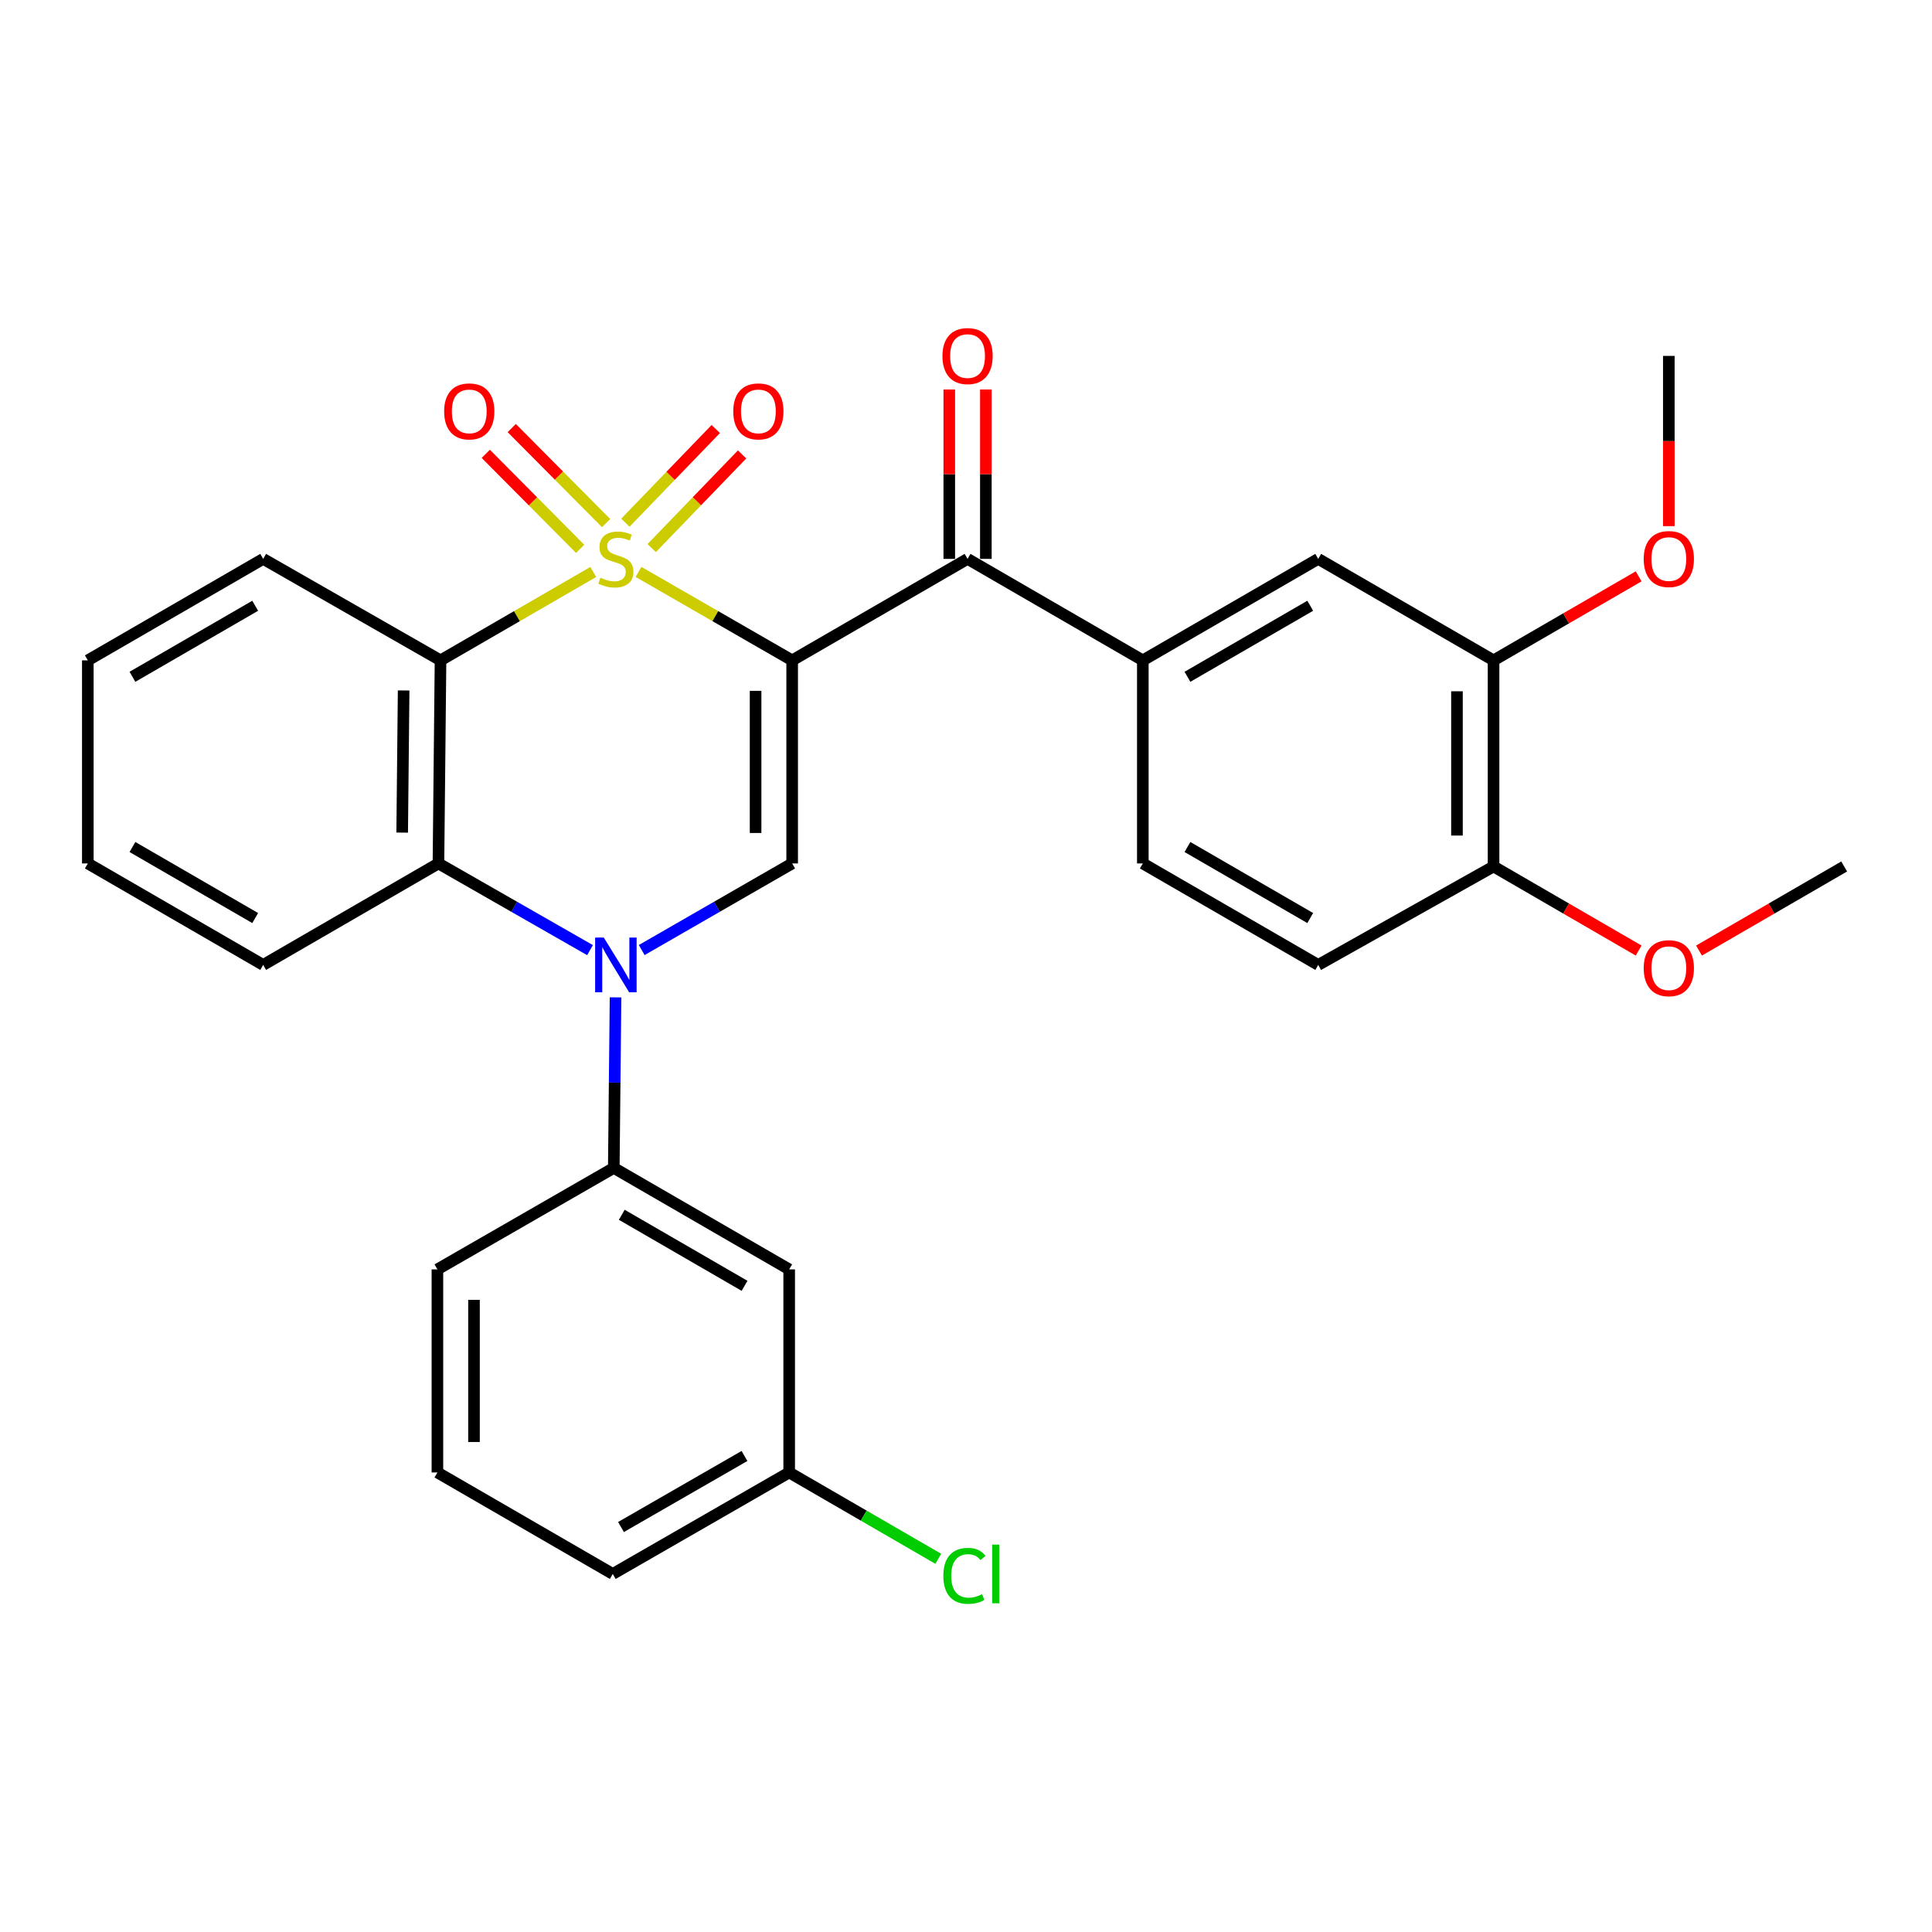 <?xml version='1.0' encoding='iso-8859-1'?>
<svg version='1.1' baseProfile='full'
              xmlns='http://www.w3.org/2000/svg'
                      xmlns:rdkit='http://www.rdkit.org/xml'
                      xmlns:xlink='http://www.w3.org/1999/xlink'
                  xml:space='preserve'
width='1000px' height='1000px' viewBox='0 0 1000 1000'>
<!-- END OF HEADER -->
<rect style='opacity:1.0;fill:#FFFFFF;stroke:none' width='1000' height='1000' x='0' y='0'> </rect>
<path class='bond-0' d='M 330.489,296.018 L 370.257,318.912' style='fill:none;fill-rule:evenodd;stroke:#CCCC00;stroke-width:6px;stroke-linecap:butt;stroke-linejoin:miter;stroke-opacity:1' />
<path class='bond-0' d='M 370.257,318.912 L 410.025,341.805' style='fill:none;fill-rule:evenodd;stroke:#000000;stroke-width:6px;stroke-linecap:butt;stroke-linejoin:miter;stroke-opacity:1' />
<path class='bond-1' d='M 307.075,296.048 L 267.544,318.927' style='fill:none;fill-rule:evenodd;stroke:#CCCC00;stroke-width:6px;stroke-linecap:butt;stroke-linejoin:miter;stroke-opacity:1' />
<path class='bond-1' d='M 267.544,318.927 L 228.013,341.805' style='fill:none;fill-rule:evenodd;stroke:#000000;stroke-width:6px;stroke-linecap:butt;stroke-linejoin:miter;stroke-opacity:1' />
<path class='bond-8' d='M 337.324,283.689 L 360.718,259.448' style='fill:none;fill-rule:evenodd;stroke:#CCCC00;stroke-width:6px;stroke-linecap:butt;stroke-linejoin:miter;stroke-opacity:1' />
<path class='bond-8' d='M 360.718,259.448 L 384.112,235.207' style='fill:none;fill-rule:evenodd;stroke:#FF0000;stroke-width:6px;stroke-linecap:butt;stroke-linejoin:miter;stroke-opacity:1' />
<path class='bond-8' d='M 323.701,270.542 L 347.094,246.3' style='fill:none;fill-rule:evenodd;stroke:#CCCC00;stroke-width:6px;stroke-linecap:butt;stroke-linejoin:miter;stroke-opacity:1' />
<path class='bond-8' d='M 347.094,246.3 L 370.488,222.059' style='fill:none;fill-rule:evenodd;stroke:#FF0000;stroke-width:6px;stroke-linecap:butt;stroke-linejoin:miter;stroke-opacity:1' />
<path class='bond-9' d='M 313.722,270.75 L 289.3,246.155' style='fill:none;fill-rule:evenodd;stroke:#CCCC00;stroke-width:6px;stroke-linecap:butt;stroke-linejoin:miter;stroke-opacity:1' />
<path class='bond-9' d='M 289.3,246.155 L 264.879,221.561' style='fill:none;fill-rule:evenodd;stroke:#FF0000;stroke-width:6px;stroke-linecap:butt;stroke-linejoin:miter;stroke-opacity:1' />
<path class='bond-9' d='M 300.287,284.09 L 275.865,259.496' style='fill:none;fill-rule:evenodd;stroke:#CCCC00;stroke-width:6px;stroke-linecap:butt;stroke-linejoin:miter;stroke-opacity:1' />
<path class='bond-9' d='M 275.865,259.496 L 251.444,234.902' style='fill:none;fill-rule:evenodd;stroke:#FF0000;stroke-width:6px;stroke-linecap:butt;stroke-linejoin:miter;stroke-opacity:1' />
<path class='bond-3' d='M 410.025,341.805 L 410.025,446.916' style='fill:none;fill-rule:evenodd;stroke:#000000;stroke-width:6px;stroke-linecap:butt;stroke-linejoin:miter;stroke-opacity:1' />
<path class='bond-3' d='M 391.092,357.572 L 391.092,431.15' style='fill:none;fill-rule:evenodd;stroke:#000000;stroke-width:6px;stroke-linecap:butt;stroke-linejoin:miter;stroke-opacity:1' />
<path class='bond-5' d='M 410.025,341.805 L 500.81,289.276' style='fill:none;fill-rule:evenodd;stroke:#000000;stroke-width:6px;stroke-linecap:butt;stroke-linejoin:miter;stroke-opacity:1' />
<path class='bond-4' d='M 228.013,341.805 L 226.94,446.916' style='fill:none;fill-rule:evenodd;stroke:#000000;stroke-width:6px;stroke-linecap:butt;stroke-linejoin:miter;stroke-opacity:1' />
<path class='bond-4' d='M 208.92,357.378 L 208.169,430.956' style='fill:none;fill-rule:evenodd;stroke:#000000;stroke-width:6px;stroke-linecap:butt;stroke-linejoin:miter;stroke-opacity:1' />
<path class='bond-18' d='M 228.013,341.805 L 136.218,289.276' style='fill:none;fill-rule:evenodd;stroke:#000000;stroke-width:6px;stroke-linecap:butt;stroke-linejoin:miter;stroke-opacity:1' />
<path class='bond-2' d='M 305.392,491.789 L 266.166,469.353' style='fill:none;fill-rule:evenodd;stroke:#0000FF;stroke-width:6px;stroke-linecap:butt;stroke-linejoin:miter;stroke-opacity:1' />
<path class='bond-2' d='M 266.166,469.353 L 226.94,446.916' style='fill:none;fill-rule:evenodd;stroke:#000000;stroke-width:6px;stroke-linecap:butt;stroke-linejoin:miter;stroke-opacity:1' />
<path class='bond-6' d='M 318.604,516.232 L 318.149,560.368' style='fill:none;fill-rule:evenodd;stroke:#0000FF;stroke-width:6px;stroke-linecap:butt;stroke-linejoin:miter;stroke-opacity:1' />
<path class='bond-6' d='M 318.149,560.368 L 317.694,604.504' style='fill:none;fill-rule:evenodd;stroke:#000000;stroke-width:6px;stroke-linecap:butt;stroke-linejoin:miter;stroke-opacity:1' />
<path class='bond-30' d='M 332.149,491.747 L 371.087,469.332' style='fill:none;fill-rule:evenodd;stroke:#0000FF;stroke-width:6px;stroke-linecap:butt;stroke-linejoin:miter;stroke-opacity:1' />
<path class='bond-30' d='M 371.087,469.332 L 410.025,446.916' style='fill:none;fill-rule:evenodd;stroke:#000000;stroke-width:6px;stroke-linecap:butt;stroke-linejoin:miter;stroke-opacity:1' />
<path class='bond-21' d='M 226.94,446.916 L 136.218,499.445' style='fill:none;fill-rule:evenodd;stroke:#000000;stroke-width:6px;stroke-linecap:butt;stroke-linejoin:miter;stroke-opacity:1' />
<path class='bond-7' d='M 500.81,289.276 L 591.521,341.805' style='fill:none;fill-rule:evenodd;stroke:#000000;stroke-width:6px;stroke-linecap:butt;stroke-linejoin:miter;stroke-opacity:1' />
<path class='bond-13' d='M 510.277,289.276 L 510.277,245.44' style='fill:none;fill-rule:evenodd;stroke:#000000;stroke-width:6px;stroke-linecap:butt;stroke-linejoin:miter;stroke-opacity:1' />
<path class='bond-13' d='M 510.277,245.44 L 510.277,201.604' style='fill:none;fill-rule:evenodd;stroke:#FF0000;stroke-width:6px;stroke-linecap:butt;stroke-linejoin:miter;stroke-opacity:1' />
<path class='bond-13' d='M 491.343,289.276 L 491.343,245.44' style='fill:none;fill-rule:evenodd;stroke:#000000;stroke-width:6px;stroke-linecap:butt;stroke-linejoin:miter;stroke-opacity:1' />
<path class='bond-13' d='M 491.343,245.44 L 491.343,201.604' style='fill:none;fill-rule:evenodd;stroke:#FF0000;stroke-width:6px;stroke-linecap:butt;stroke-linejoin:miter;stroke-opacity:1' />
<path class='bond-11' d='M 317.694,604.504 L 408.479,657.033' style='fill:none;fill-rule:evenodd;stroke:#000000;stroke-width:6px;stroke-linecap:butt;stroke-linejoin:miter;stroke-opacity:1' />
<path class='bond-11' d='M 321.829,628.771 L 385.379,665.542' style='fill:none;fill-rule:evenodd;stroke:#000000;stroke-width:6px;stroke-linecap:butt;stroke-linejoin:miter;stroke-opacity:1' />
<path class='bond-23' d='M 317.694,604.504 L 226.404,657.033' style='fill:none;fill-rule:evenodd;stroke:#000000;stroke-width:6px;stroke-linecap:butt;stroke-linejoin:miter;stroke-opacity:1' />
<path class='bond-10' d='M 591.521,341.805 L 682.306,289.276' style='fill:none;fill-rule:evenodd;stroke:#000000;stroke-width:6px;stroke-linecap:butt;stroke-linejoin:miter;stroke-opacity:1' />
<path class='bond-10' d='M 614.621,350.313 L 678.171,313.543' style='fill:none;fill-rule:evenodd;stroke:#000000;stroke-width:6px;stroke-linecap:butt;stroke-linejoin:miter;stroke-opacity:1' />
<path class='bond-15' d='M 591.521,341.805 L 591.521,446.916' style='fill:none;fill-rule:evenodd;stroke:#000000;stroke-width:6px;stroke-linecap:butt;stroke-linejoin:miter;stroke-opacity:1' />
<path class='bond-12' d='M 682.306,289.276 L 773.06,341.805' style='fill:none;fill-rule:evenodd;stroke:#000000;stroke-width:6px;stroke-linecap:butt;stroke-linejoin:miter;stroke-opacity:1' />
<path class='bond-17' d='M 408.479,657.033 L 408.479,762.144' style='fill:none;fill-rule:evenodd;stroke:#000000;stroke-width:6px;stroke-linecap:butt;stroke-linejoin:miter;stroke-opacity:1' />
<path class='bond-19' d='M 773.06,341.805 L 810.61,320.063' style='fill:none;fill-rule:evenodd;stroke:#000000;stroke-width:6px;stroke-linecap:butt;stroke-linejoin:miter;stroke-opacity:1' />
<path class='bond-19' d='M 810.61,320.063 L 848.161,298.32' style='fill:none;fill-rule:evenodd;stroke:#FF0000;stroke-width:6px;stroke-linecap:butt;stroke-linejoin:miter;stroke-opacity:1' />
<path class='bond-32' d='M 773.06,341.805 L 773.06,448.483' style='fill:none;fill-rule:evenodd;stroke:#000000;stroke-width:6px;stroke-linecap:butt;stroke-linejoin:miter;stroke-opacity:1' />
<path class='bond-32' d='M 754.126,357.807 L 754.126,432.482' style='fill:none;fill-rule:evenodd;stroke:#000000;stroke-width:6px;stroke-linecap:butt;stroke-linejoin:miter;stroke-opacity:1' />
<path class='bond-14' d='M 773.06,448.483 L 682.306,499.445' style='fill:none;fill-rule:evenodd;stroke:#000000;stroke-width:6px;stroke-linecap:butt;stroke-linejoin:miter;stroke-opacity:1' />
<path class='bond-22' d='M 773.06,448.483 L 810.61,470.243' style='fill:none;fill-rule:evenodd;stroke:#000000;stroke-width:6px;stroke-linecap:butt;stroke-linejoin:miter;stroke-opacity:1' />
<path class='bond-22' d='M 810.61,470.243 L 848.16,492.003' style='fill:none;fill-rule:evenodd;stroke:#FF0000;stroke-width:6px;stroke-linecap:butt;stroke-linejoin:miter;stroke-opacity:1' />
<path class='bond-16' d='M 591.521,446.916 L 682.306,499.445' style='fill:none;fill-rule:evenodd;stroke:#000000;stroke-width:6px;stroke-linecap:butt;stroke-linejoin:miter;stroke-opacity:1' />
<path class='bond-16' d='M 614.621,438.408 L 678.171,475.178' style='fill:none;fill-rule:evenodd;stroke:#000000;stroke-width:6px;stroke-linecap:butt;stroke-linejoin:miter;stroke-opacity:1' />
<path class='bond-20' d='M 408.479,762.144 L 447.064,784.488' style='fill:none;fill-rule:evenodd;stroke:#000000;stroke-width:6px;stroke-linecap:butt;stroke-linejoin:miter;stroke-opacity:1' />
<path class='bond-20' d='M 447.064,784.488 L 485.65,806.833' style='fill:none;fill-rule:evenodd;stroke:#00CC00;stroke-width:6px;stroke-linecap:butt;stroke-linejoin:miter;stroke-opacity:1' />
<path class='bond-33' d='M 408.479,762.144 L 317.168,814.674' style='fill:none;fill-rule:evenodd;stroke:#000000;stroke-width:6px;stroke-linecap:butt;stroke-linejoin:miter;stroke-opacity:1' />
<path class='bond-33' d='M 385.341,753.612 L 321.423,790.383' style='fill:none;fill-rule:evenodd;stroke:#000000;stroke-width:6px;stroke-linecap:butt;stroke-linejoin:miter;stroke-opacity:1' />
<path class='bond-28' d='M 136.218,289.276 L 45.455,341.805' style='fill:none;fill-rule:evenodd;stroke:#000000;stroke-width:6px;stroke-linecap:butt;stroke-linejoin:miter;stroke-opacity:1' />
<path class='bond-28' d='M 132.088,313.542 L 68.553,350.312' style='fill:none;fill-rule:evenodd;stroke:#000000;stroke-width:6px;stroke-linecap:butt;stroke-linejoin:miter;stroke-opacity:1' />
<path class='bond-26' d='M 863.782,272.329 L 863.782,228.273' style='fill:none;fill-rule:evenodd;stroke:#FF0000;stroke-width:6px;stroke-linecap:butt;stroke-linejoin:miter;stroke-opacity:1' />
<path class='bond-26' d='M 863.782,228.273 L 863.782,184.217' style='fill:none;fill-rule:evenodd;stroke:#000000;stroke-width:6px;stroke-linecap:butt;stroke-linejoin:miter;stroke-opacity:1' />
<path class='bond-31' d='M 136.218,499.445 L 45.455,446.916' style='fill:none;fill-rule:evenodd;stroke:#000000;stroke-width:6px;stroke-linecap:butt;stroke-linejoin:miter;stroke-opacity:1' />
<path class='bond-31' d='M 132.088,475.179 L 68.553,438.409' style='fill:none;fill-rule:evenodd;stroke:#000000;stroke-width:6px;stroke-linecap:butt;stroke-linejoin:miter;stroke-opacity:1' />
<path class='bond-27' d='M 879.404,492.006 L 916.975,470.245' style='fill:none;fill-rule:evenodd;stroke:#FF0000;stroke-width:6px;stroke-linecap:butt;stroke-linejoin:miter;stroke-opacity:1' />
<path class='bond-27' d='M 916.975,470.245 L 954.545,448.483' style='fill:none;fill-rule:evenodd;stroke:#000000;stroke-width:6px;stroke-linecap:butt;stroke-linejoin:miter;stroke-opacity:1' />
<path class='bond-24' d='M 226.404,657.033 L 226.404,762.144' style='fill:none;fill-rule:evenodd;stroke:#000000;stroke-width:6px;stroke-linecap:butt;stroke-linejoin:miter;stroke-opacity:1' />
<path class='bond-24' d='M 245.337,672.8 L 245.337,746.378' style='fill:none;fill-rule:evenodd;stroke:#000000;stroke-width:6px;stroke-linecap:butt;stroke-linejoin:miter;stroke-opacity:1' />
<path class='bond-25' d='M 226.404,762.144 L 317.168,814.674' style='fill:none;fill-rule:evenodd;stroke:#000000;stroke-width:6px;stroke-linecap:butt;stroke-linejoin:miter;stroke-opacity:1' />
<path class='bond-29' d='M 45.455,341.805 L 45.455,446.916' style='fill:none;fill-rule:evenodd;stroke:#000000;stroke-width:6px;stroke-linecap:butt;stroke-linejoin:miter;stroke-opacity:1' />
<path  class='atom-0' d='M 310.777 298.996
Q 311.097 299.116, 312.417 299.676
Q 313.737 300.236, 315.177 300.596
Q 316.657 300.916, 318.097 300.916
Q 320.777 300.916, 322.337 299.636
Q 323.897 298.316, 323.897 296.036
Q 323.897 294.476, 323.097 293.516
Q 322.337 292.556, 321.137 292.036
Q 319.937 291.516, 317.937 290.916
Q 315.417 290.156, 313.897 289.436
Q 312.417 288.716, 311.337 287.196
Q 310.297 285.676, 310.297 283.116
Q 310.297 279.556, 312.697 277.356
Q 315.137 275.156, 319.937 275.156
Q 323.217 275.156, 326.937 276.716
L 326.017 279.796
Q 322.617 278.396, 320.057 278.396
Q 317.297 278.396, 315.777 279.556
Q 314.257 280.676, 314.297 282.636
Q 314.297 284.156, 315.057 285.076
Q 315.857 285.996, 316.977 286.516
Q 318.137 287.036, 320.057 287.636
Q 322.617 288.436, 324.137 289.236
Q 325.657 290.036, 326.737 291.676
Q 327.857 293.276, 327.857 296.036
Q 327.857 299.956, 325.217 302.076
Q 322.617 304.156, 318.257 304.156
Q 315.737 304.156, 313.817 303.596
Q 311.937 303.076, 309.697 302.156
L 310.777 298.996
' fill='#CCCC00'/>
<path  class='atom-3' d='M 312.517 485.285
L 321.797 500.285
Q 322.717 501.765, 324.197 504.445
Q 325.677 507.125, 325.757 507.285
L 325.757 485.285
L 329.517 485.285
L 329.517 513.605
L 325.637 513.605
L 315.677 497.205
Q 314.517 495.285, 313.277 493.085
Q 312.077 490.885, 311.717 490.205
L 311.717 513.605
L 308.037 513.605
L 308.037 485.285
L 312.517 485.285
' fill='#0000FF'/>
<path  class='atom-9' d='M 379.533 212.929
Q 379.533 206.129, 382.893 202.329
Q 386.253 198.529, 392.533 198.529
Q 398.813 198.529, 402.173 202.329
Q 405.533 206.129, 405.533 212.929
Q 405.533 219.809, 402.133 223.729
Q 398.733 227.609, 392.533 227.609
Q 386.293 227.609, 382.893 223.729
Q 379.533 219.849, 379.533 212.929
M 392.533 224.409
Q 396.853 224.409, 399.173 221.529
Q 401.533 218.609, 401.533 212.929
Q 401.533 207.369, 399.173 204.569
Q 396.853 201.729, 392.533 201.729
Q 388.213 201.729, 385.853 204.529
Q 383.533 207.329, 383.533 212.929
Q 383.533 218.649, 385.853 221.529
Q 388.213 224.409, 392.533 224.409
' fill='#FF0000'/>
<path  class='atom-10' d='M 229.886 212.929
Q 229.886 206.129, 233.246 202.329
Q 236.606 198.529, 242.886 198.529
Q 249.166 198.529, 252.526 202.329
Q 255.886 206.129, 255.886 212.929
Q 255.886 219.809, 252.486 223.729
Q 249.086 227.609, 242.886 227.609
Q 236.646 227.609, 233.246 223.729
Q 229.886 219.849, 229.886 212.929
M 242.886 224.409
Q 247.206 224.409, 249.526 221.529
Q 251.886 218.609, 251.886 212.929
Q 251.886 207.369, 249.526 204.569
Q 247.206 201.729, 242.886 201.729
Q 238.566 201.729, 236.206 204.529
Q 233.886 207.329, 233.886 212.929
Q 233.886 218.649, 236.206 221.529
Q 238.566 224.409, 242.886 224.409
' fill='#FF0000'/>
<path  class='atom-14' d='M 487.81 184.297
Q 487.81 177.497, 491.17 173.697
Q 494.53 169.897, 500.81 169.897
Q 507.09 169.897, 510.45 173.697
Q 513.81 177.497, 513.81 184.297
Q 513.81 191.177, 510.41 195.097
Q 507.01 198.977, 500.81 198.977
Q 494.57 198.977, 491.17 195.097
Q 487.81 191.217, 487.81 184.297
M 500.81 195.777
Q 505.13 195.777, 507.45 192.897
Q 509.81 189.977, 509.81 184.297
Q 509.81 178.737, 507.45 175.937
Q 505.13 173.097, 500.81 173.097
Q 496.49 173.097, 494.13 175.897
Q 491.81 178.697, 491.81 184.297
Q 491.81 190.017, 494.13 192.897
Q 496.49 195.777, 500.81 195.777
' fill='#FF0000'/>
<path  class='atom-20' d='M 850.782 289.356
Q 850.782 282.556, 854.142 278.756
Q 857.502 274.956, 863.782 274.956
Q 870.062 274.956, 873.422 278.756
Q 876.782 282.556, 876.782 289.356
Q 876.782 296.236, 873.382 300.156
Q 869.982 304.036, 863.782 304.036
Q 857.542 304.036, 854.142 300.156
Q 850.782 296.276, 850.782 289.356
M 863.782 300.836
Q 868.102 300.836, 870.422 297.956
Q 872.782 295.036, 872.782 289.356
Q 872.782 283.796, 870.422 280.996
Q 868.102 278.156, 863.782 278.156
Q 859.462 278.156, 857.102 280.956
Q 854.782 283.756, 854.782 289.356
Q 854.782 295.076, 857.102 297.956
Q 859.462 300.836, 863.782 300.836
' fill='#FF0000'/>
<path  class='atom-21' d='M 488.27 815.654
Q 488.27 808.614, 491.55 804.934
Q 494.87 801.214, 501.15 801.214
Q 506.99 801.214, 510.11 805.334
L 507.47 807.494
Q 505.19 804.494, 501.15 804.494
Q 496.87 804.494, 494.59 807.374
Q 492.35 810.214, 492.35 815.654
Q 492.35 821.254, 494.67 824.134
Q 497.03 827.014, 501.59 827.014
Q 504.71 827.014, 508.35 825.134
L 509.47 828.134
Q 507.99 829.094, 505.75 829.654
Q 503.51 830.214, 501.03 830.214
Q 494.87 830.214, 491.55 826.454
Q 488.27 822.694, 488.27 815.654
' fill='#00CC00'/>
<path  class='atom-21' d='M 513.55 799.494
L 517.23 799.494
L 517.23 829.854
L 513.55 829.854
L 513.55 799.494
' fill='#00CC00'/>
<path  class='atom-23' d='M 850.782 501.135
Q 850.782 494.335, 854.142 490.535
Q 857.502 486.735, 863.782 486.735
Q 870.062 486.735, 873.422 490.535
Q 876.782 494.335, 876.782 501.135
Q 876.782 508.015, 873.382 511.935
Q 869.982 515.815, 863.782 515.815
Q 857.542 515.815, 854.142 511.935
Q 850.782 508.055, 850.782 501.135
M 863.782 512.615
Q 868.102 512.615, 870.422 509.735
Q 872.782 506.815, 872.782 501.135
Q 872.782 495.575, 870.422 492.775
Q 868.102 489.935, 863.782 489.935
Q 859.462 489.935, 857.102 492.735
Q 854.782 495.535, 854.782 501.135
Q 854.782 506.855, 857.102 509.735
Q 859.462 512.615, 863.782 512.615
' fill='#FF0000'/>
</svg>
